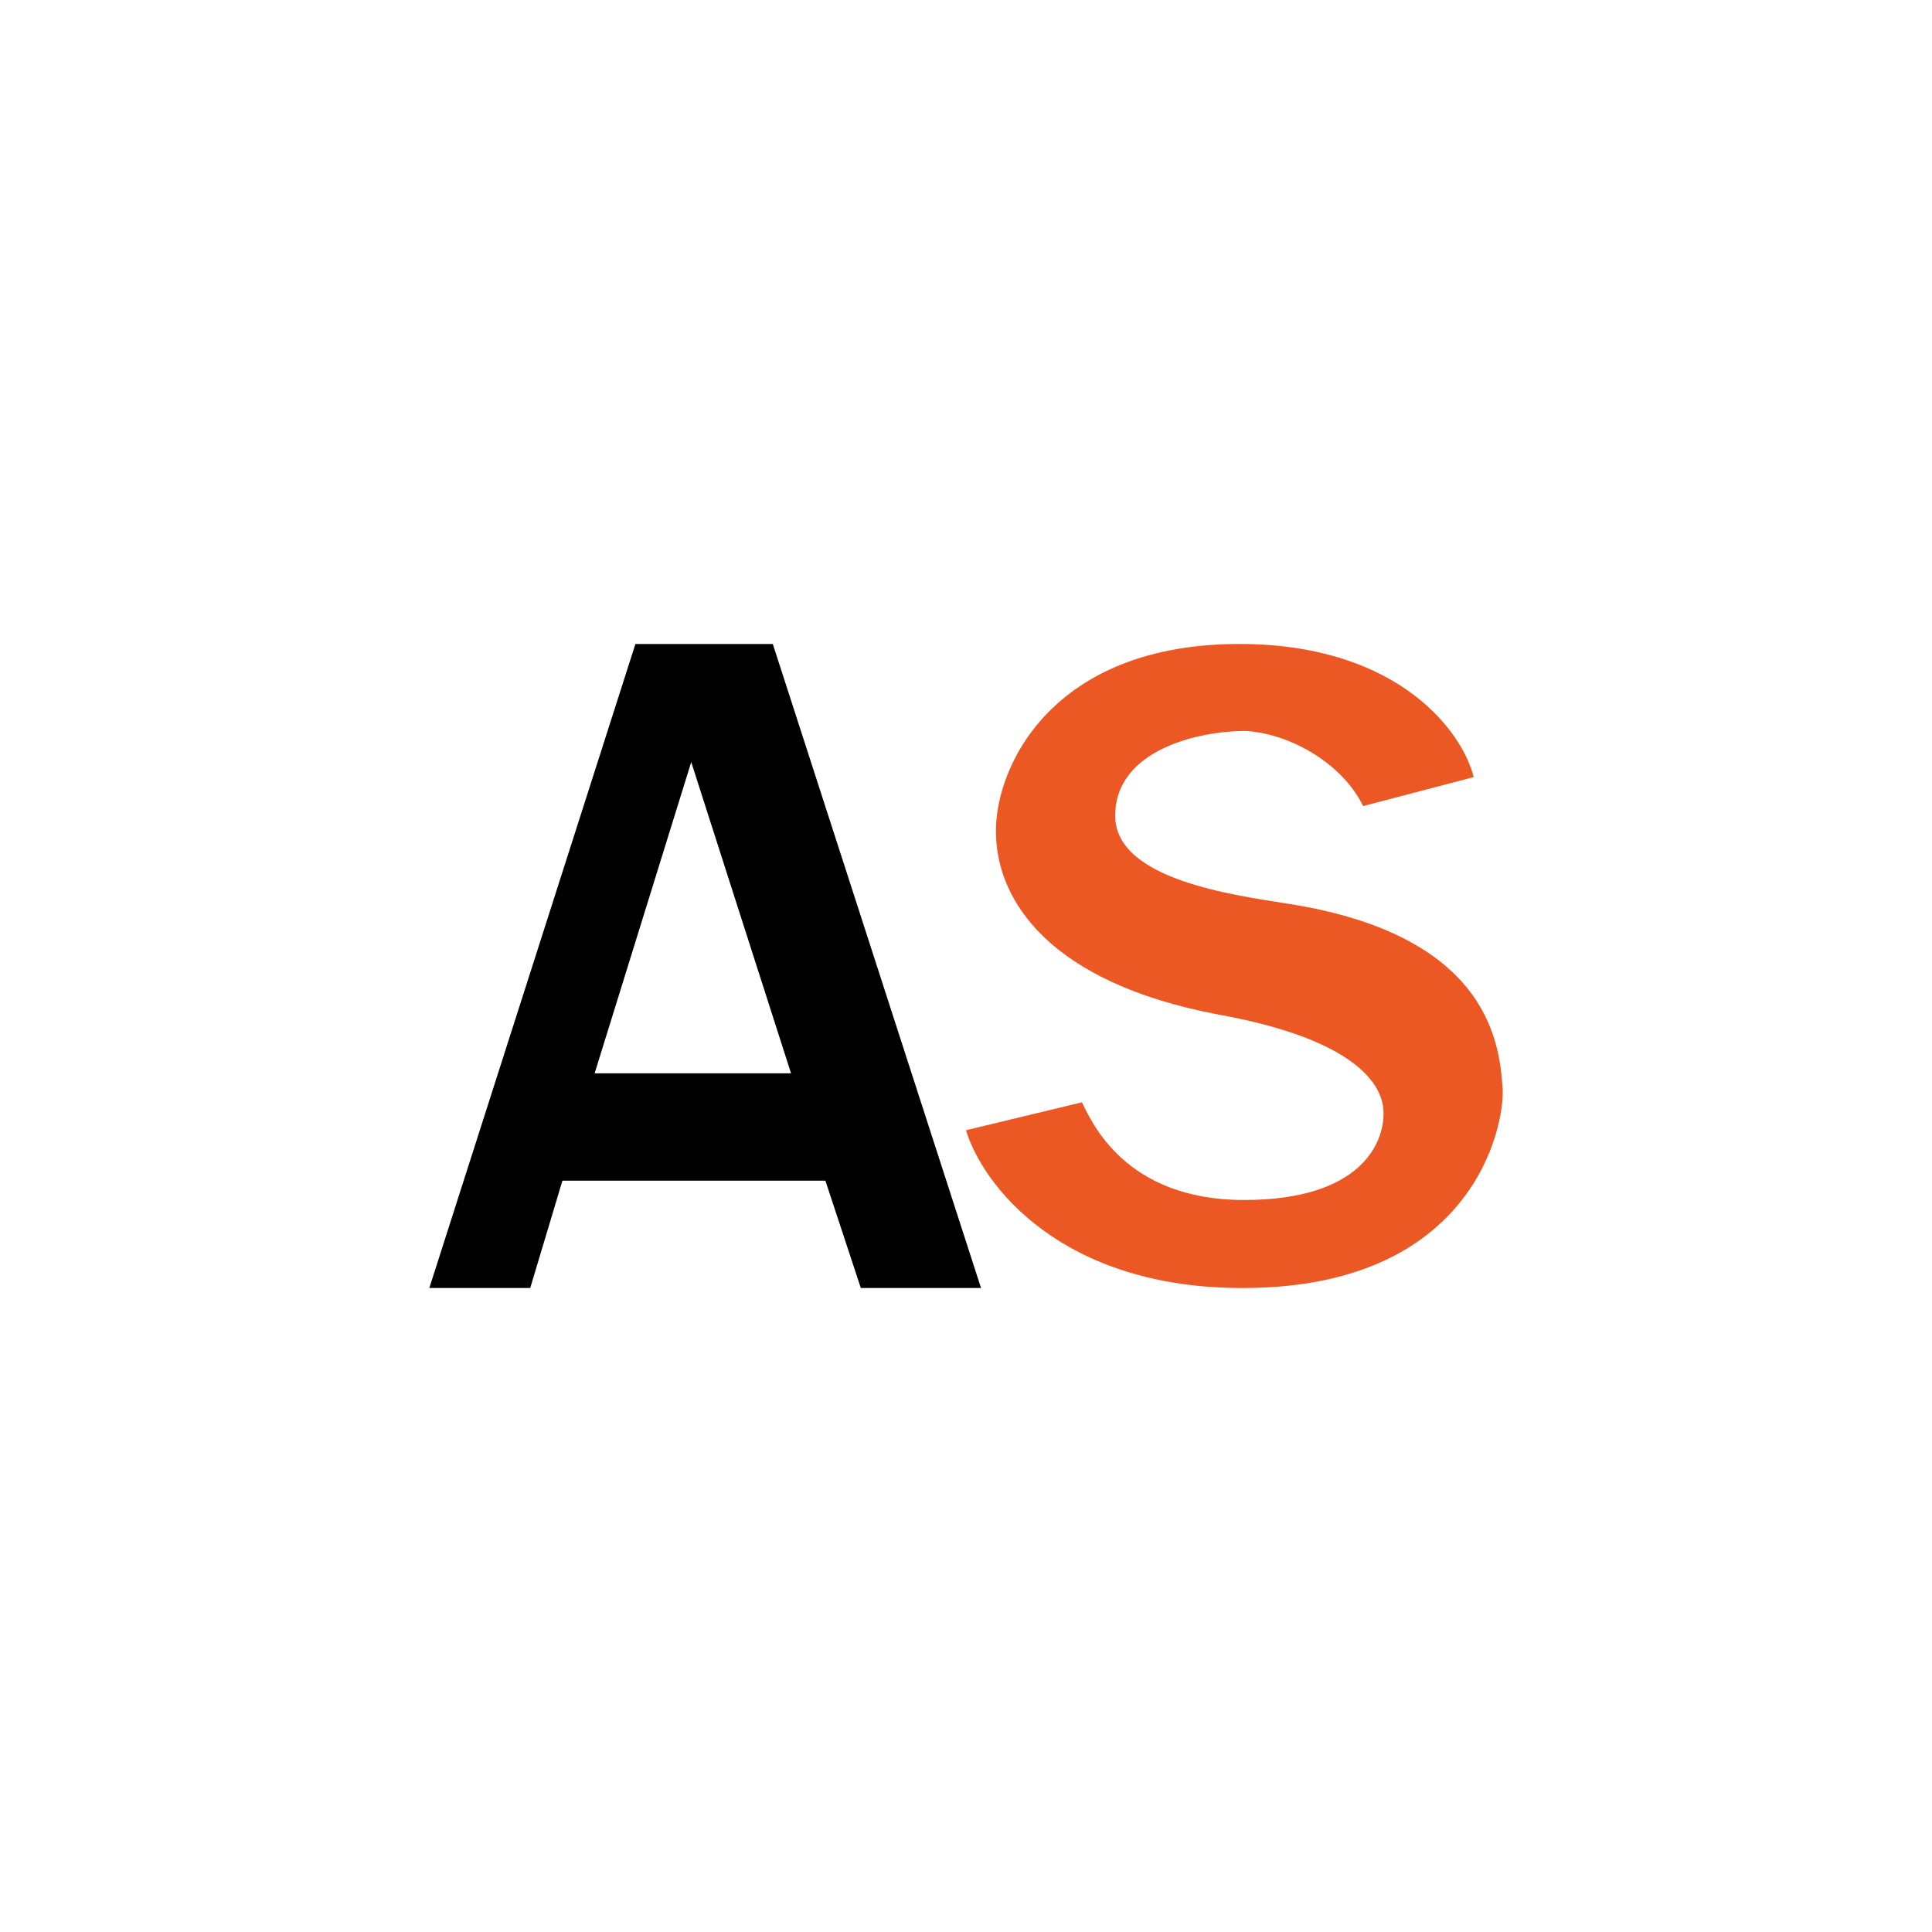 <svg xmlns="http://www.w3.org/2000/svg" width="18" height="18"><path fill="#fff" d="M0 0h18v18H0z"/><path d="m4 12 1.92-6H7.2l1.94 6H8.02l-.33-1H5.24l-.3 1zm1.55-2h1.82l-.93-2.9-.9 2.9Z"/><path fill="#EC5823" d="M11.6 6c1.45.02 2.03.83 2.13 1.24l-1.03.27c-.2-.41-.7-.68-1.1-.7-.42 0-1.21.17-1.21.79 0 .6 1.12.74 1.61.82 1.93.3 1.97 1.37 2 1.72.02.35-.27 1.85-2.4 1.86-1.72.01-2.45-.97-2.6-1.47l1.08-.26c.09.18.4.91 1.51.91 1.1 0 1.3-.54 1.3-.8 0-.1.01-.65-1.55-.93-1.57-.3-2.04-1.06-2.06-1.66-.03-.6.49-1.81 2.31-1.79Z"/></svg>